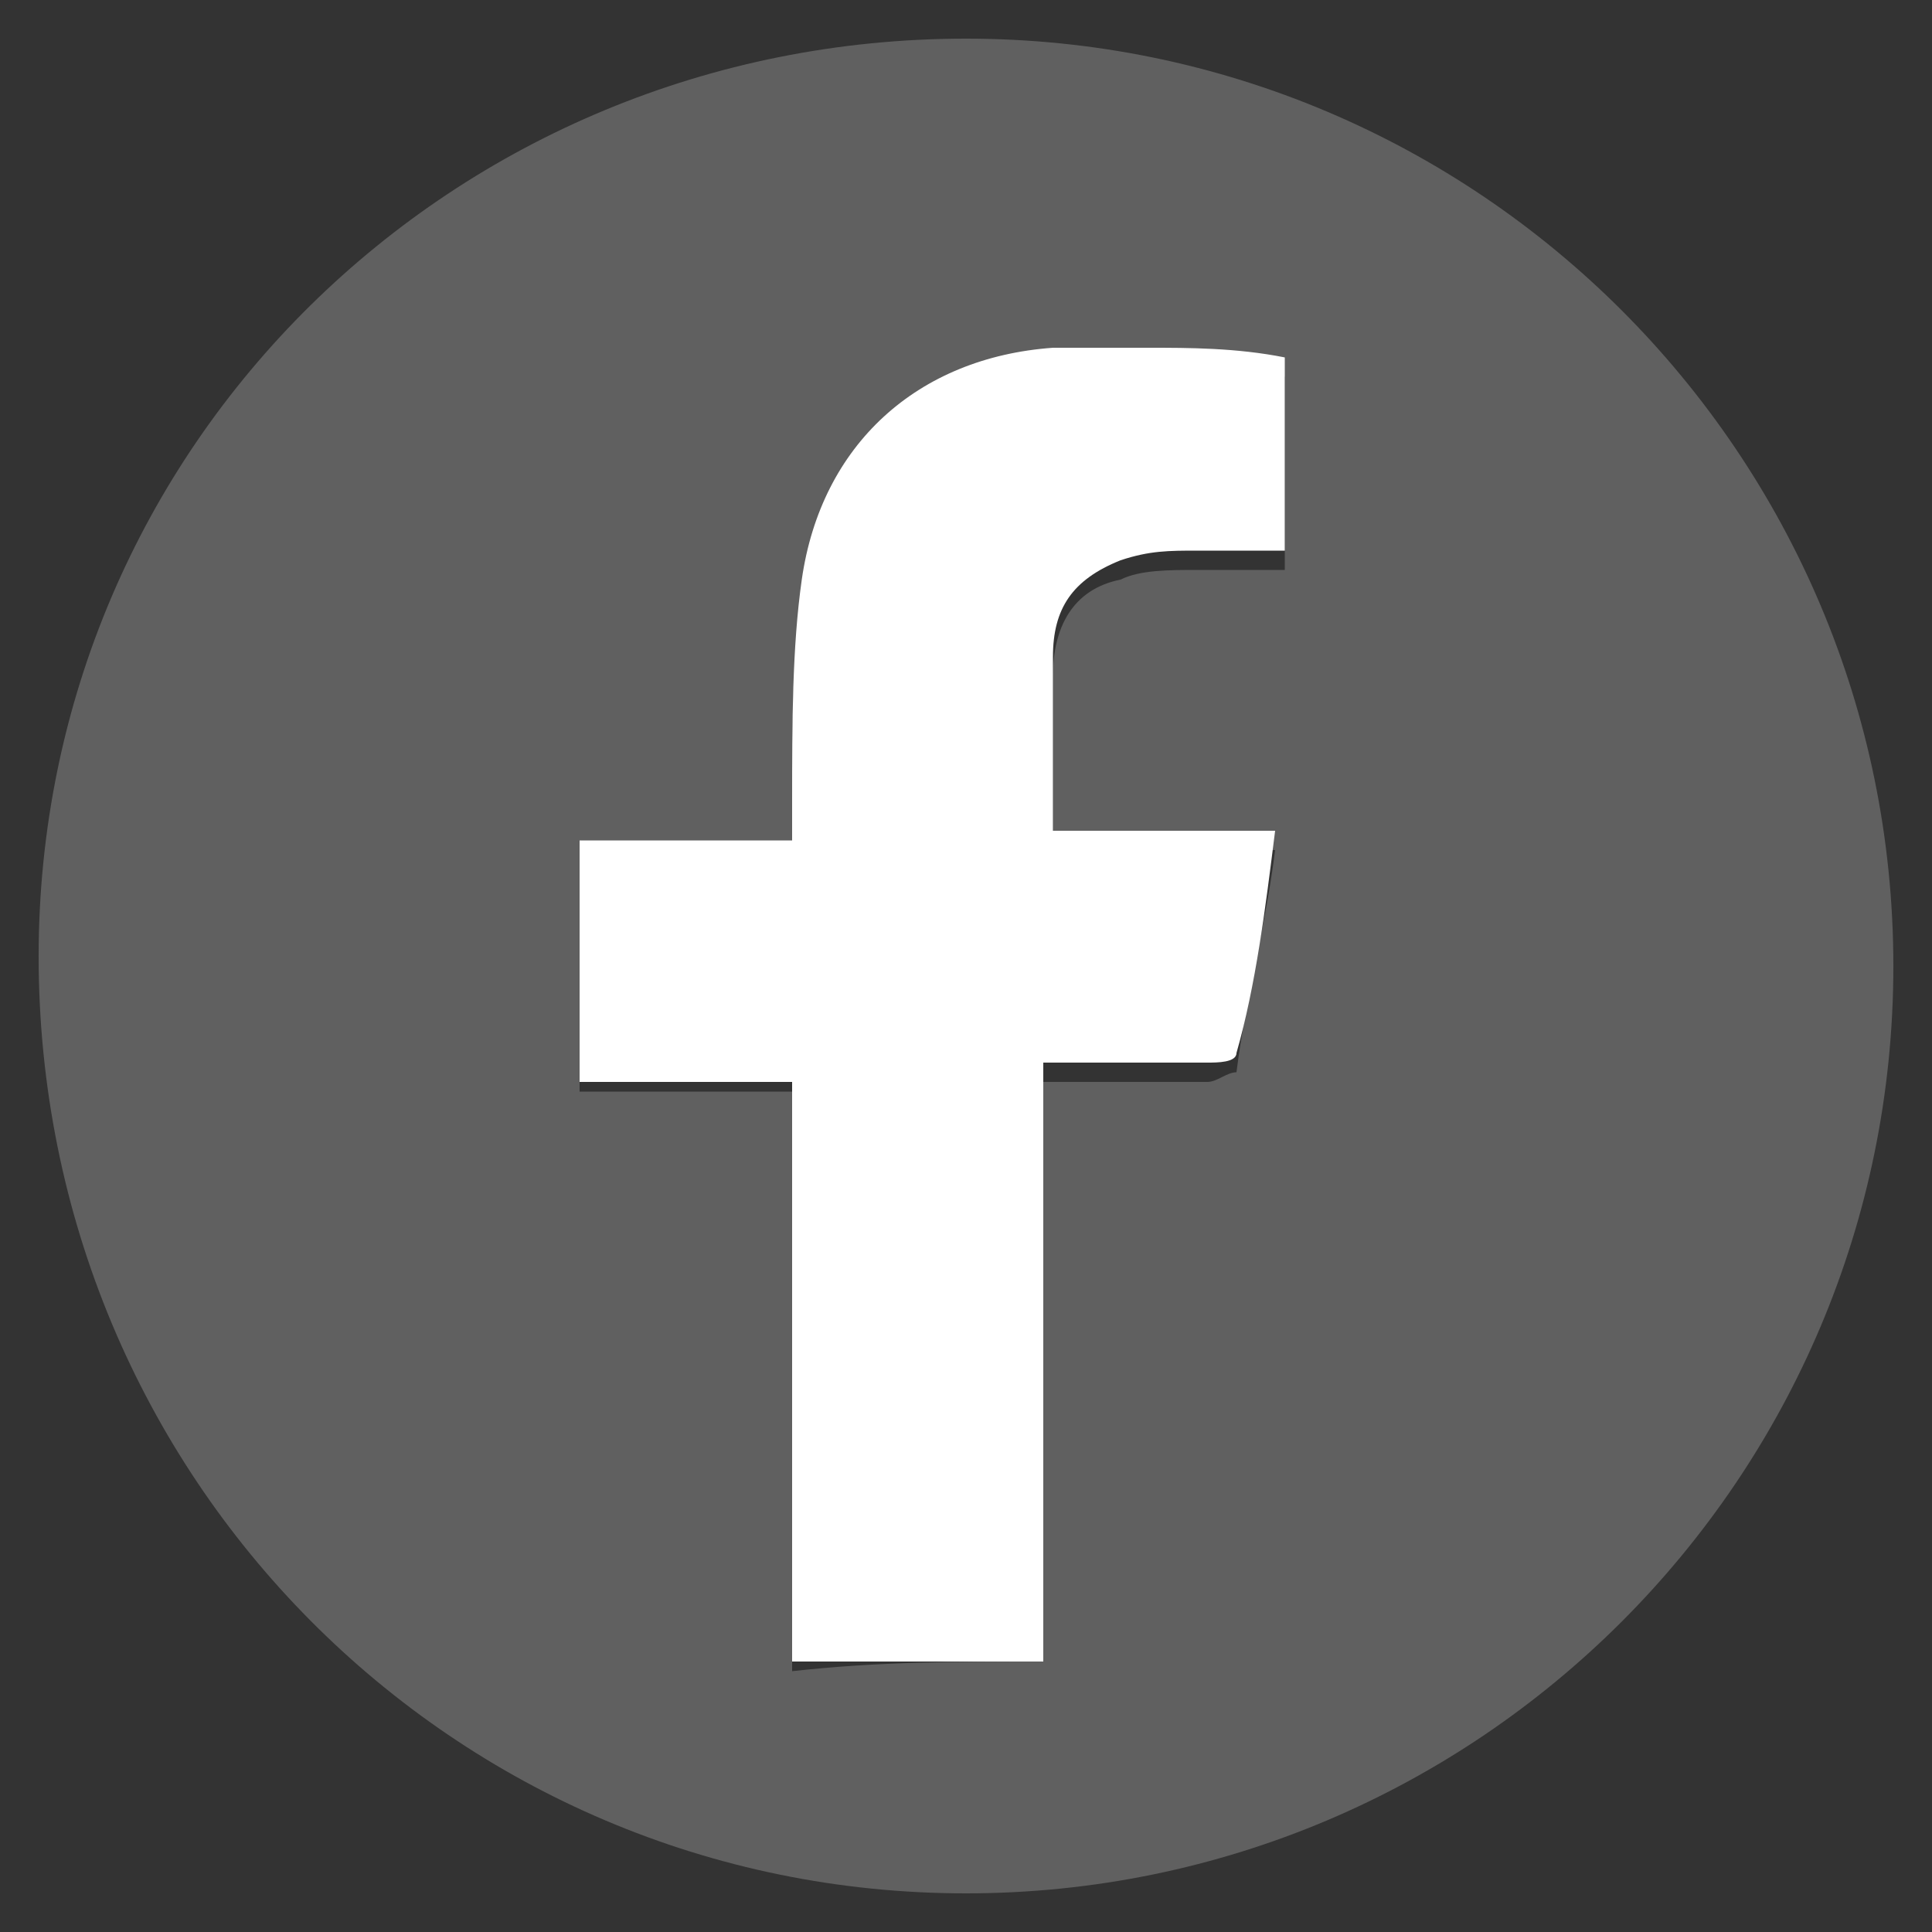 <?xml version="1.0" encoding="utf-8"?>
<!-- Generator: Adobe Illustrator 19.0.0, SVG Export Plug-In . SVG Version: 6.00 Build 0)  -->
<svg version="1.1" id="Layer_1" xmlns="http://www.w3.org/2000/svg" xmlns:xlink="http://www.w3.org/1999/xlink" x="0px" y="0px"
	 viewBox="0 0 20 20" style="enable-background:new 0 0 20 20;" xml:space="preserve">
<rect x="0" y="0" width="20" height="20" fill="#333333" stroke="none"/>
<style type="text/css">
	.st0{fill:#606060;}
	.st1{fill:#FFFFFF;}
</style>
<g>
	<g>
		<path class="st0" d="M19.6,10c0,5.3-4.3,9.6-9.6,9.6c-5.3,0-9.6-4.3-9.6-9.7c0-5.3,4.3-9.5,9.6-9.5C15.3,0.4,19.6,4.7,19.6,10z
			 M10.8,17.2c0-2,0-4,0-6c0.6,0,1.1,0,1.7,0c0.1,0,0.2-0.1,0.3-0.1c0.1-0.8,0.3-1.5,0.4-2.3c-0.8,0-1.5,0-2.3,0c0-0.6,0-1.2,0-1.8
			c0-0.5,0.2-0.9,0.7-1c0.2-0.1,0.5-0.1,0.8-0.1c0.3,0,0.6,0,0.9,0c0-0.7,0-1.4,0-2c-0.5,0-0.9,0-1.4-0.1c-0.3,0-0.7,0-1,0
			C9.5,3.8,8.5,4.6,8.3,6.1C8.2,6.8,8.2,7.6,8.2,8.4c0,0.1,0,0.2,0,0.4c-0.7,0-1.5,0-2.2,0c0,0.8,0,1.6,0,2.5c0.7,0,1.4,0,2.2,0
			c0,2,0,4,0,6C9.1,17.2,9.9,17.2,10.8,17.2z"/>
	</g>
	<path id="XMLID_1_" class="st1" d="M10.8,17.2c-0.9,0-1.7,0-2.6,0c0-2,0-4,0-6c-0.8,0-1.5,0-2.2,0c0-0.8,0-1.6,0-2.5
		c0.7,0,1.4,0,2.2,0c0-0.1,0-0.3,0-0.4c0-0.8,0-1.6,0.1-2.3c0.2-1.4,1.2-2.3,2.6-2.4c0.3,0,0.7,0,1,0c0.4,0,0.9,0,1.4,0.1
		c0,0.7,0,1.3,0,2c-0.3,0-0.6,0-0.9,0c-0.3,0-0.5,0-0.8,0.1c-0.5,0.2-0.7,0.5-0.7,1c0,0.6,0,1.1,0,1.8c0.8,0,1.5,0,2.3,0
		c-0.1,0.8-0.2,1.6-0.4,2.3c0,0.1-0.2,0.1-0.3,0.1c-0.5,0-1.1,0-1.7,0C10.8,13.2,10.8,15.2,10.8,17.2z"/>
</g>
</svg>

